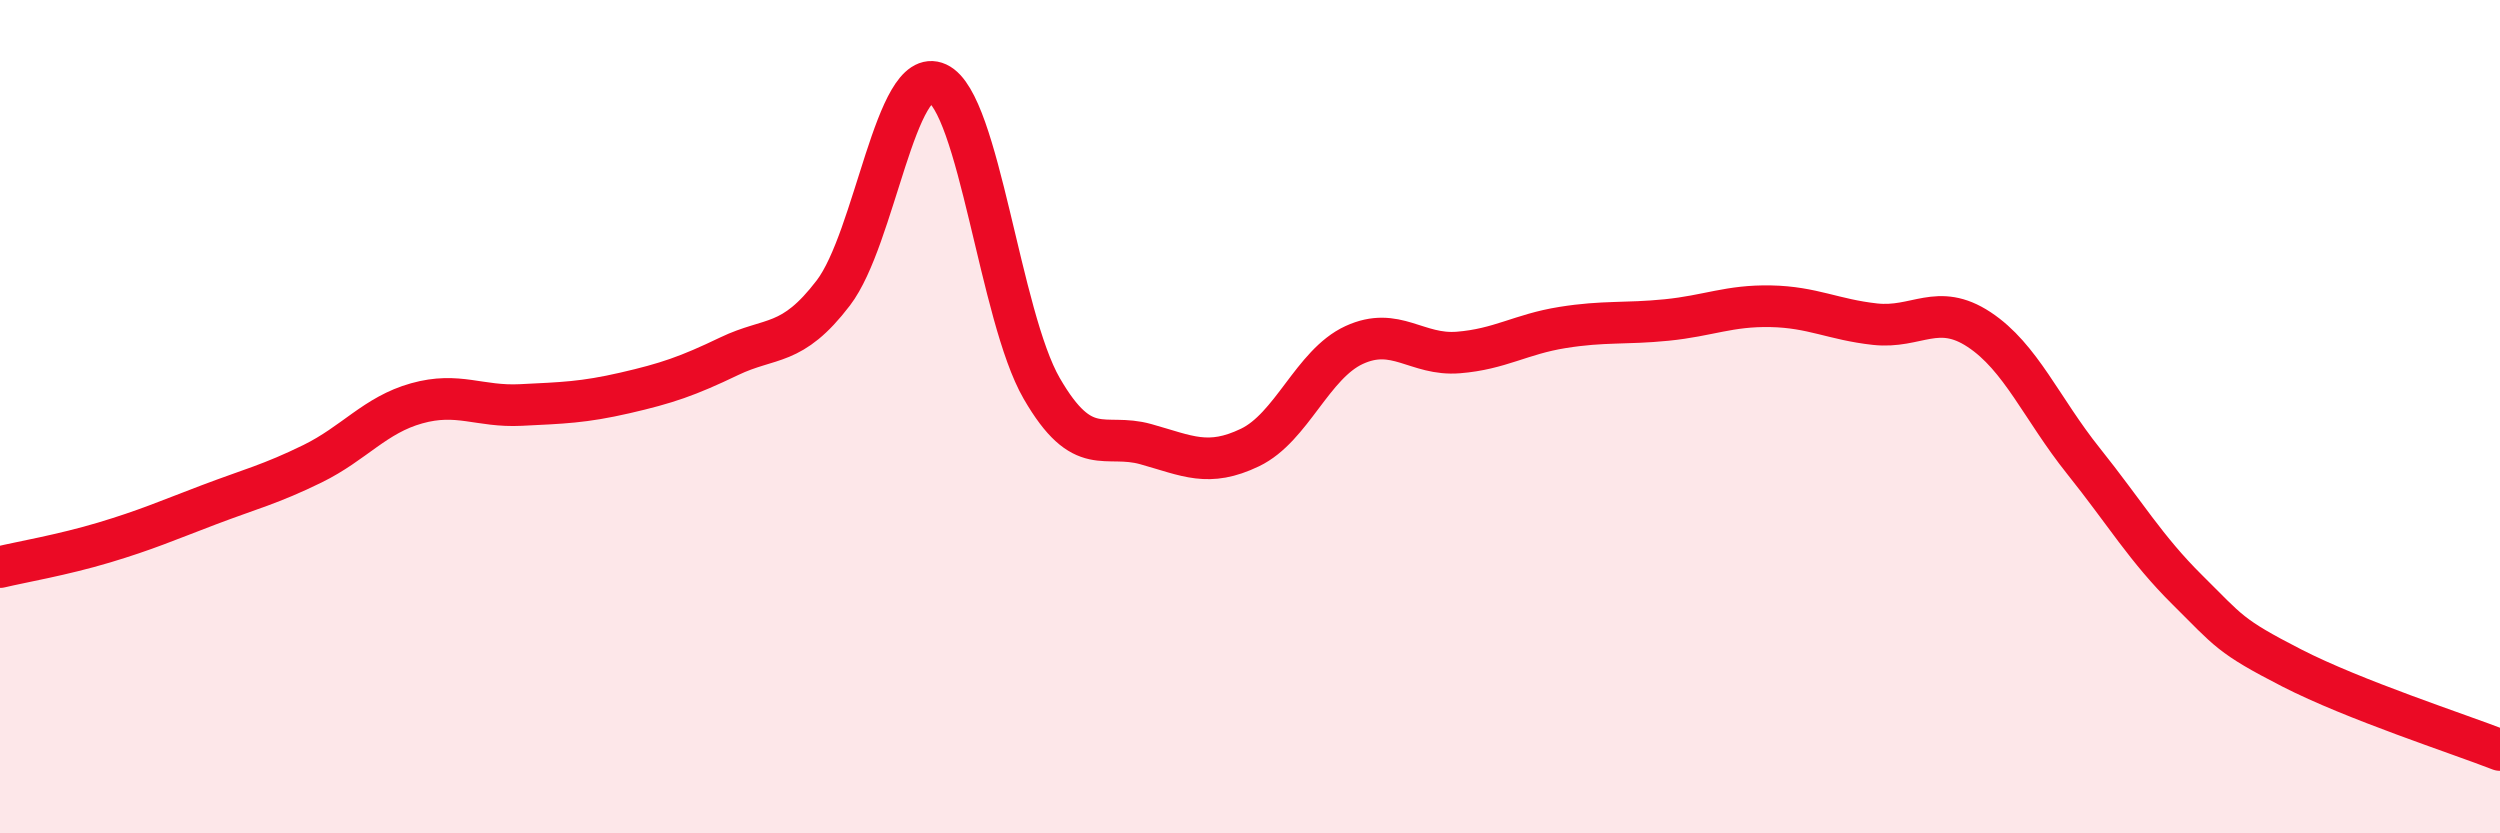 
    <svg width="60" height="20" viewBox="0 0 60 20" xmlns="http://www.w3.org/2000/svg">
      <path
        d="M 0,13.61 C 0.5,13.49 1.5,13.32 2.5,13.02 C 3.5,12.72 4,12.5 5,12.12 C 6,11.74 6.5,11.62 7.5,11.13 C 8.5,10.64 9,9.96 10,9.68 C 11,9.4 11.5,9.77 12.5,9.72 C 13.5,9.67 14,9.66 15,9.43 C 16,9.2 16.5,9.03 17.5,8.55 C 18.5,8.07 19,8.34 20,7.03 C 21,5.72 21.5,1.54 22.5,2 C 23.5,2.46 24,7.59 25,9.32 C 26,11.05 26.5,10.38 27.5,10.66 C 28.5,10.94 29,11.22 30,10.74 C 31,10.26 31.5,8.74 32.5,8.28 C 33.5,7.82 34,8.54 35,8.46 C 36,8.38 36.5,8.02 37.5,7.86 C 38.5,7.7 39,7.78 40,7.68 C 41,7.58 41.5,7.33 42.5,7.35 C 43.5,7.37 44,7.67 45,7.78 C 46,7.89 46.5,7.25 47.5,7.91 C 48.5,8.57 49,9.81 50,11.06 C 51,12.31 51.5,13.17 52.5,14.16 C 53.5,15.15 53.5,15.26 55,16.03 C 56.5,16.8 59,17.61 60,18L60 20L0 20Z"
        fill="#EB0A25"
        opacity="0.1"
        stroke-linecap="round"
        stroke-linejoin="round"
      />
      <path
        d="M 0,13.61 C 0.5,13.49 1.5,13.32 2.5,13.02 C 3.5,12.72 4,12.5 5,12.12 C 6,11.74 6.5,11.62 7.5,11.13 C 8.5,10.64 9,9.96 10,9.68 C 11,9.4 11.5,9.77 12.5,9.72 C 13.5,9.67 14,9.66 15,9.43 C 16,9.2 16.5,9.03 17.5,8.55 C 18.5,8.07 19,8.34 20,7.03 C 21,5.72 21.5,1.54 22.5,2 C 23.5,2.46 24,7.59 25,9.32 C 26,11.05 26.5,10.38 27.5,10.66 C 28.5,10.94 29,11.22 30,10.74 C 31,10.26 31.5,8.74 32.5,8.28 C 33.5,7.82 34,8.54 35,8.46 C 36,8.38 36.5,8.02 37.5,7.86 C 38.5,7.7 39,7.78 40,7.68 C 41,7.58 41.5,7.33 42.5,7.35 C 43.5,7.37 44,7.67 45,7.78 C 46,7.89 46.5,7.25 47.5,7.91 C 48.5,8.57 49,9.81 50,11.06 C 51,12.31 51.5,13.17 52.5,14.16 C 53.5,15.15 53.5,15.26 55,16.03 C 56.5,16.8 59,17.61 60,18"
        stroke="#EB0A25"
        stroke-width="1"
        fill="none"
        stroke-linecap="round"
        stroke-linejoin="round"
      />
    </svg>
  